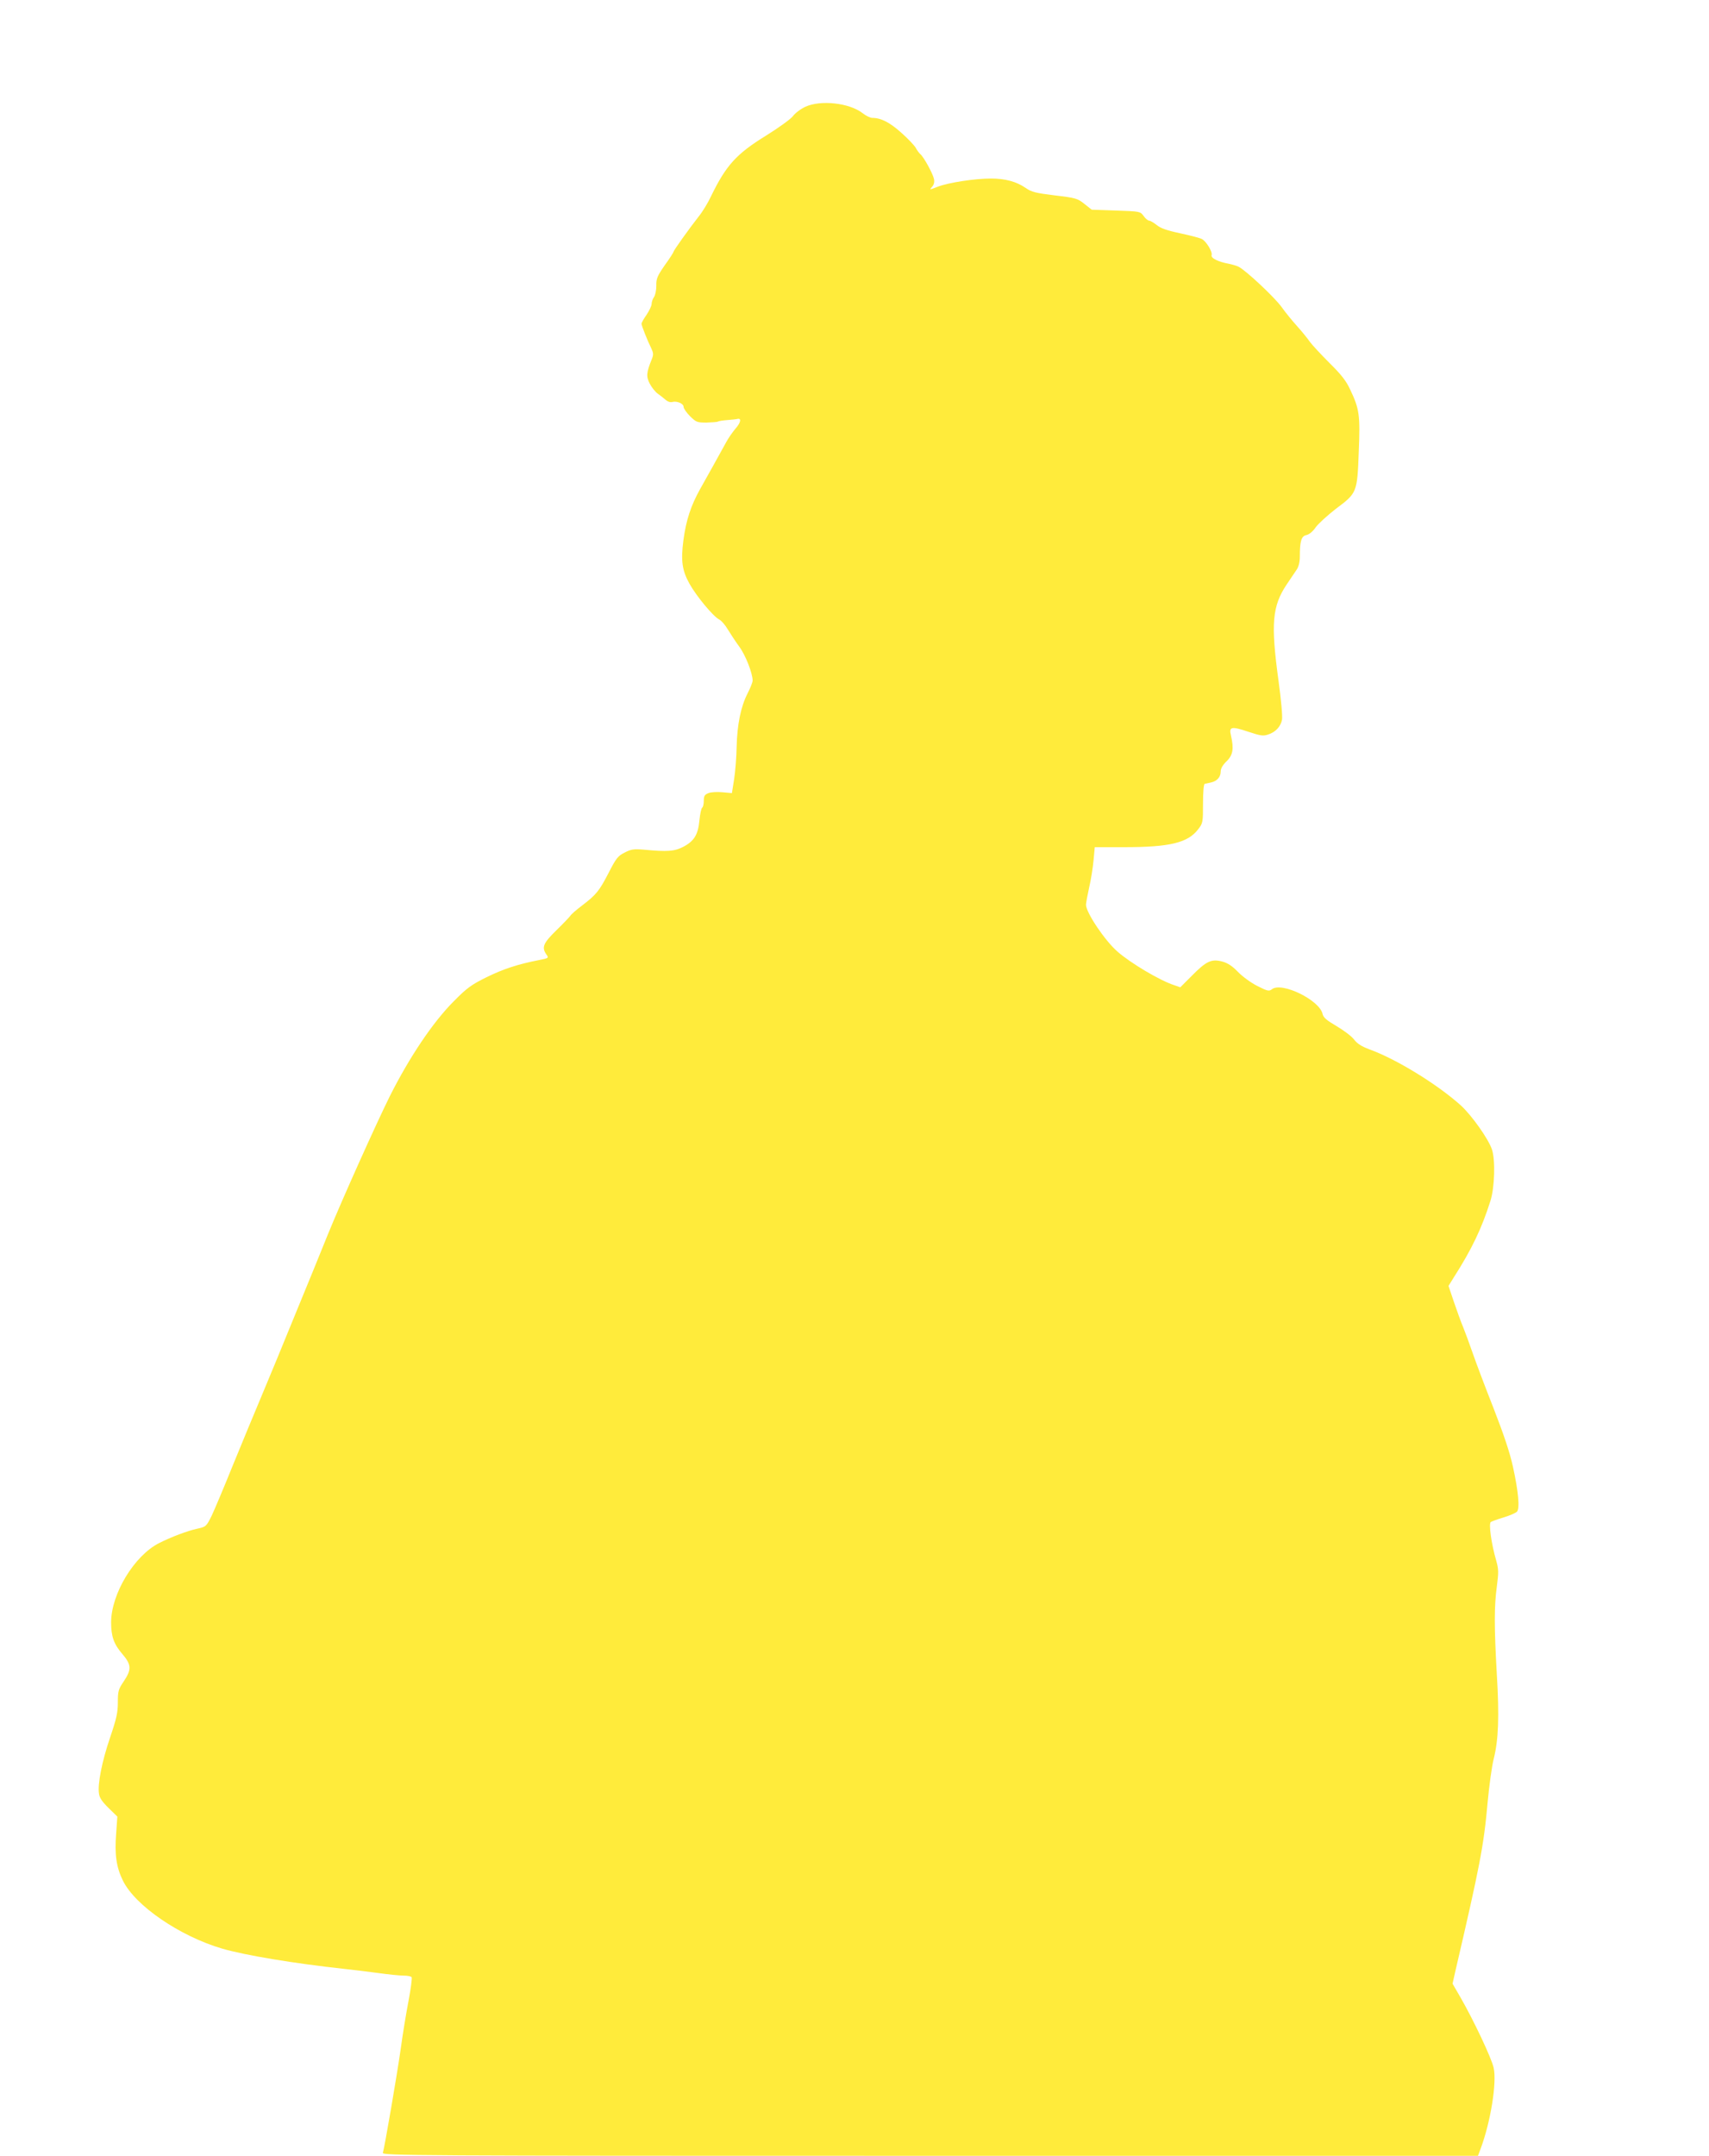 <?xml version="1.0" standalone="no"?>
<!DOCTYPE svg PUBLIC "-//W3C//DTD SVG 20010904//EN"
 "http://www.w3.org/TR/2001/REC-SVG-20010904/DTD/svg10.dtd">
<svg version="1.0" xmlns="http://www.w3.org/2000/svg"
 width="1015pt" height="1280pt" viewBox="0 0 1015 1280"
 preserveAspectRatio="xMidYMid meet">
<g transform="translate(0,1280) scale(0.1,-0.1)"
fill="#ffeb3b" stroke="none">
<path d="M4783 12166 c-28 -13 -61 -38 -74 -56 -13 -17 -85 -69 -159 -115
-177 -109 -238 -177 -327 -360 -18 -39 -51 -93 -73 -120 -56 -71 -150 -203
-150 -210 0 -4 -23 -40 -52 -80 -45 -65 -51 -80 -50 -122 0 -26 -6 -56 -14
-67 -8 -11 -14 -30 -14 -41 0 -11 -14 -40 -30 -64 -17 -24 -30 -48 -30 -53 0
-11 35 -100 58 -146 13 -28 14 -38 3 -65 -32 -79 -34 -102 -12 -145 12 -23 33
-49 47 -59 14 -10 35 -26 46 -36 12 -11 28 -17 40 -14 28 8 68 -9 68 -29 0 -9
17 -34 38 -55 37 -36 42 -38 98 -38 32 1 63 3 68 6 4 3 30 7 57 9 27 2 54 5
60 7 24 5 18 -23 -12 -57 -17 -20 -44 -58 -58 -85 -49 -89 -106 -192 -153
-275 -55 -99 -83 -184 -99 -303 -16 -122 -8 -180 36 -259 42 -75 140 -193 176
-212 14 -7 37 -34 52 -60 16 -26 46 -72 68 -102 37 -50 79 -158 79 -201 0 -10
-14 -45 -30 -76 -40 -78 -62 -185 -65 -318 -1 -60 -8 -147 -15 -192 l-13 -82
-56 5 c-31 3 -68 1 -83 -5 -23 -9 -28 -17 -28 -45 0 -19 -4 -37 -9 -41 -6 -3
-13 -37 -17 -76 -8 -86 -32 -124 -98 -158 -51 -26 -93 -29 -231 -16 -61 5 -76
3 -115 -17 -40 -20 -51 -34 -95 -120 -56 -108 -73 -130 -160 -196 -33 -25 -64
-52 -68 -60 -5 -7 -42 -46 -83 -86 -78 -76 -88 -101 -59 -143 15 -21 14 -22
-42 -33 -128 -25 -213 -53 -313 -102 -91 -45 -117 -64 -195 -143 -123 -123
-263 -331 -380 -564 -79 -159 -282 -610 -368 -821 -41 -102 -129 -318 -196
-480 -66 -162 -154 -376 -196 -475 -42 -99 -119 -286 -172 -415 -52 -129 -109
-264 -126 -300 -32 -64 -33 -65 -87 -77 -56 -12 -154 -49 -225 -85 -148 -75
-285 -302 -285 -471 0 -83 16 -129 67 -188 54 -63 55 -92 8 -162 -32 -47 -35
-58 -35 -125 0 -60 -8 -96 -46 -208 -49 -144 -75 -277 -66 -334 3 -25 20 -49
57 -85 l52 -51 -7 -99 c-10 -126 1 -202 40 -281 73 -149 338 -330 590 -404
138 -40 429 -88 723 -120 55 -6 147 -17 205 -25 58 -8 125 -15 148 -15 24 0
46 -4 49 -10 3 -5 -5 -69 -19 -142 -14 -73 -35 -200 -46 -283 -22 -154 -96
-586 -106 -617 -5 -17 154 -18 3249 -18 l3255 0 16 43 c59 158 97 393 77 480
-13 58 -118 280 -196 416 l-48 83 15 67 c148 636 170 750 193 1006 9 99 25
216 36 260 29 114 34 253 19 503 -16 281 -16 405 0 522 11 85 11 102 -4 155
-29 100 -45 219 -32 228 6 4 41 17 78 28 37 11 72 27 78 34 17 20 8 119 -24
265 -19 87 -55 193 -116 350 -49 124 -104 270 -123 325 -19 55 -45 125 -57
155 -13 30 -37 98 -55 150 l-32 95 31 50 c108 169 166 291 218 455 25 78 30
243 9 305 -21 63 -119 201 -184 261 -140 126 -384 276 -545 334 -45 17 -71 33
-90 58 -14 19 -61 54 -103 79 -60 35 -79 51 -84 73 -18 82 -241 191 -300 147
-18 -14 -26 -12 -88 19 -39 20 -88 56 -115 84 -34 35 -60 52 -93 61 -64 17
-95 2 -180 -84 l-69 -69 -37 13 c-82 26 -259 131 -336 199 -75 65 -187 232
-187 278 0 11 9 58 19 104 11 46 22 118 26 161 l7 77 176 0 c270 0 377 26 438
106 28 36 29 41 29 152 0 69 4 116 10 118 6 1 22 5 37 8 36 8 58 32 58 65 0
18 12 39 35 61 38 37 44 74 26 153 -13 53 2 56 104 22 72 -24 88 -26 117 -16
44 14 74 47 82 87 4 18 -5 120 -21 235 -46 337 -37 440 49 569 24 35 51 75 60
89 11 16 18 45 18 76 0 93 9 122 39 128 17 4 38 21 55 46 16 22 70 71 120 110
126 94 127 96 136 340 9 217 4 253 -52 370 -23 50 -53 88 -122 156 -50 50
-102 106 -116 125 -13 19 -46 60 -74 91 -28 31 -71 83 -95 117 -43 59 -210
215 -254 238 -12 6 -39 14 -59 18 -62 11 -108 34 -102 51 7 18 -31 82 -58 96
-11 6 -69 21 -129 34 -80 17 -116 30 -139 49 -18 14 -38 26 -45 26 -7 0 -22
12 -33 28 -20 27 -21 27 -164 32 l-144 5 -43 34 c-41 33 -51 36 -177 51 -113
14 -138 20 -172 44 -55 38 -122 56 -206 56 -98 0 -251 -24 -315 -48 -51 -20
-52 -20 -36 -2 12 13 16 29 12 48 -7 32 -61 131 -81 147 -7 6 -19 22 -27 37
-8 14 -46 55 -86 90 -68 61 -120 88 -172 88 -12 0 -39 13 -59 29 -78 60 -248
79 -339 37z"/>
</g>
</svg>
